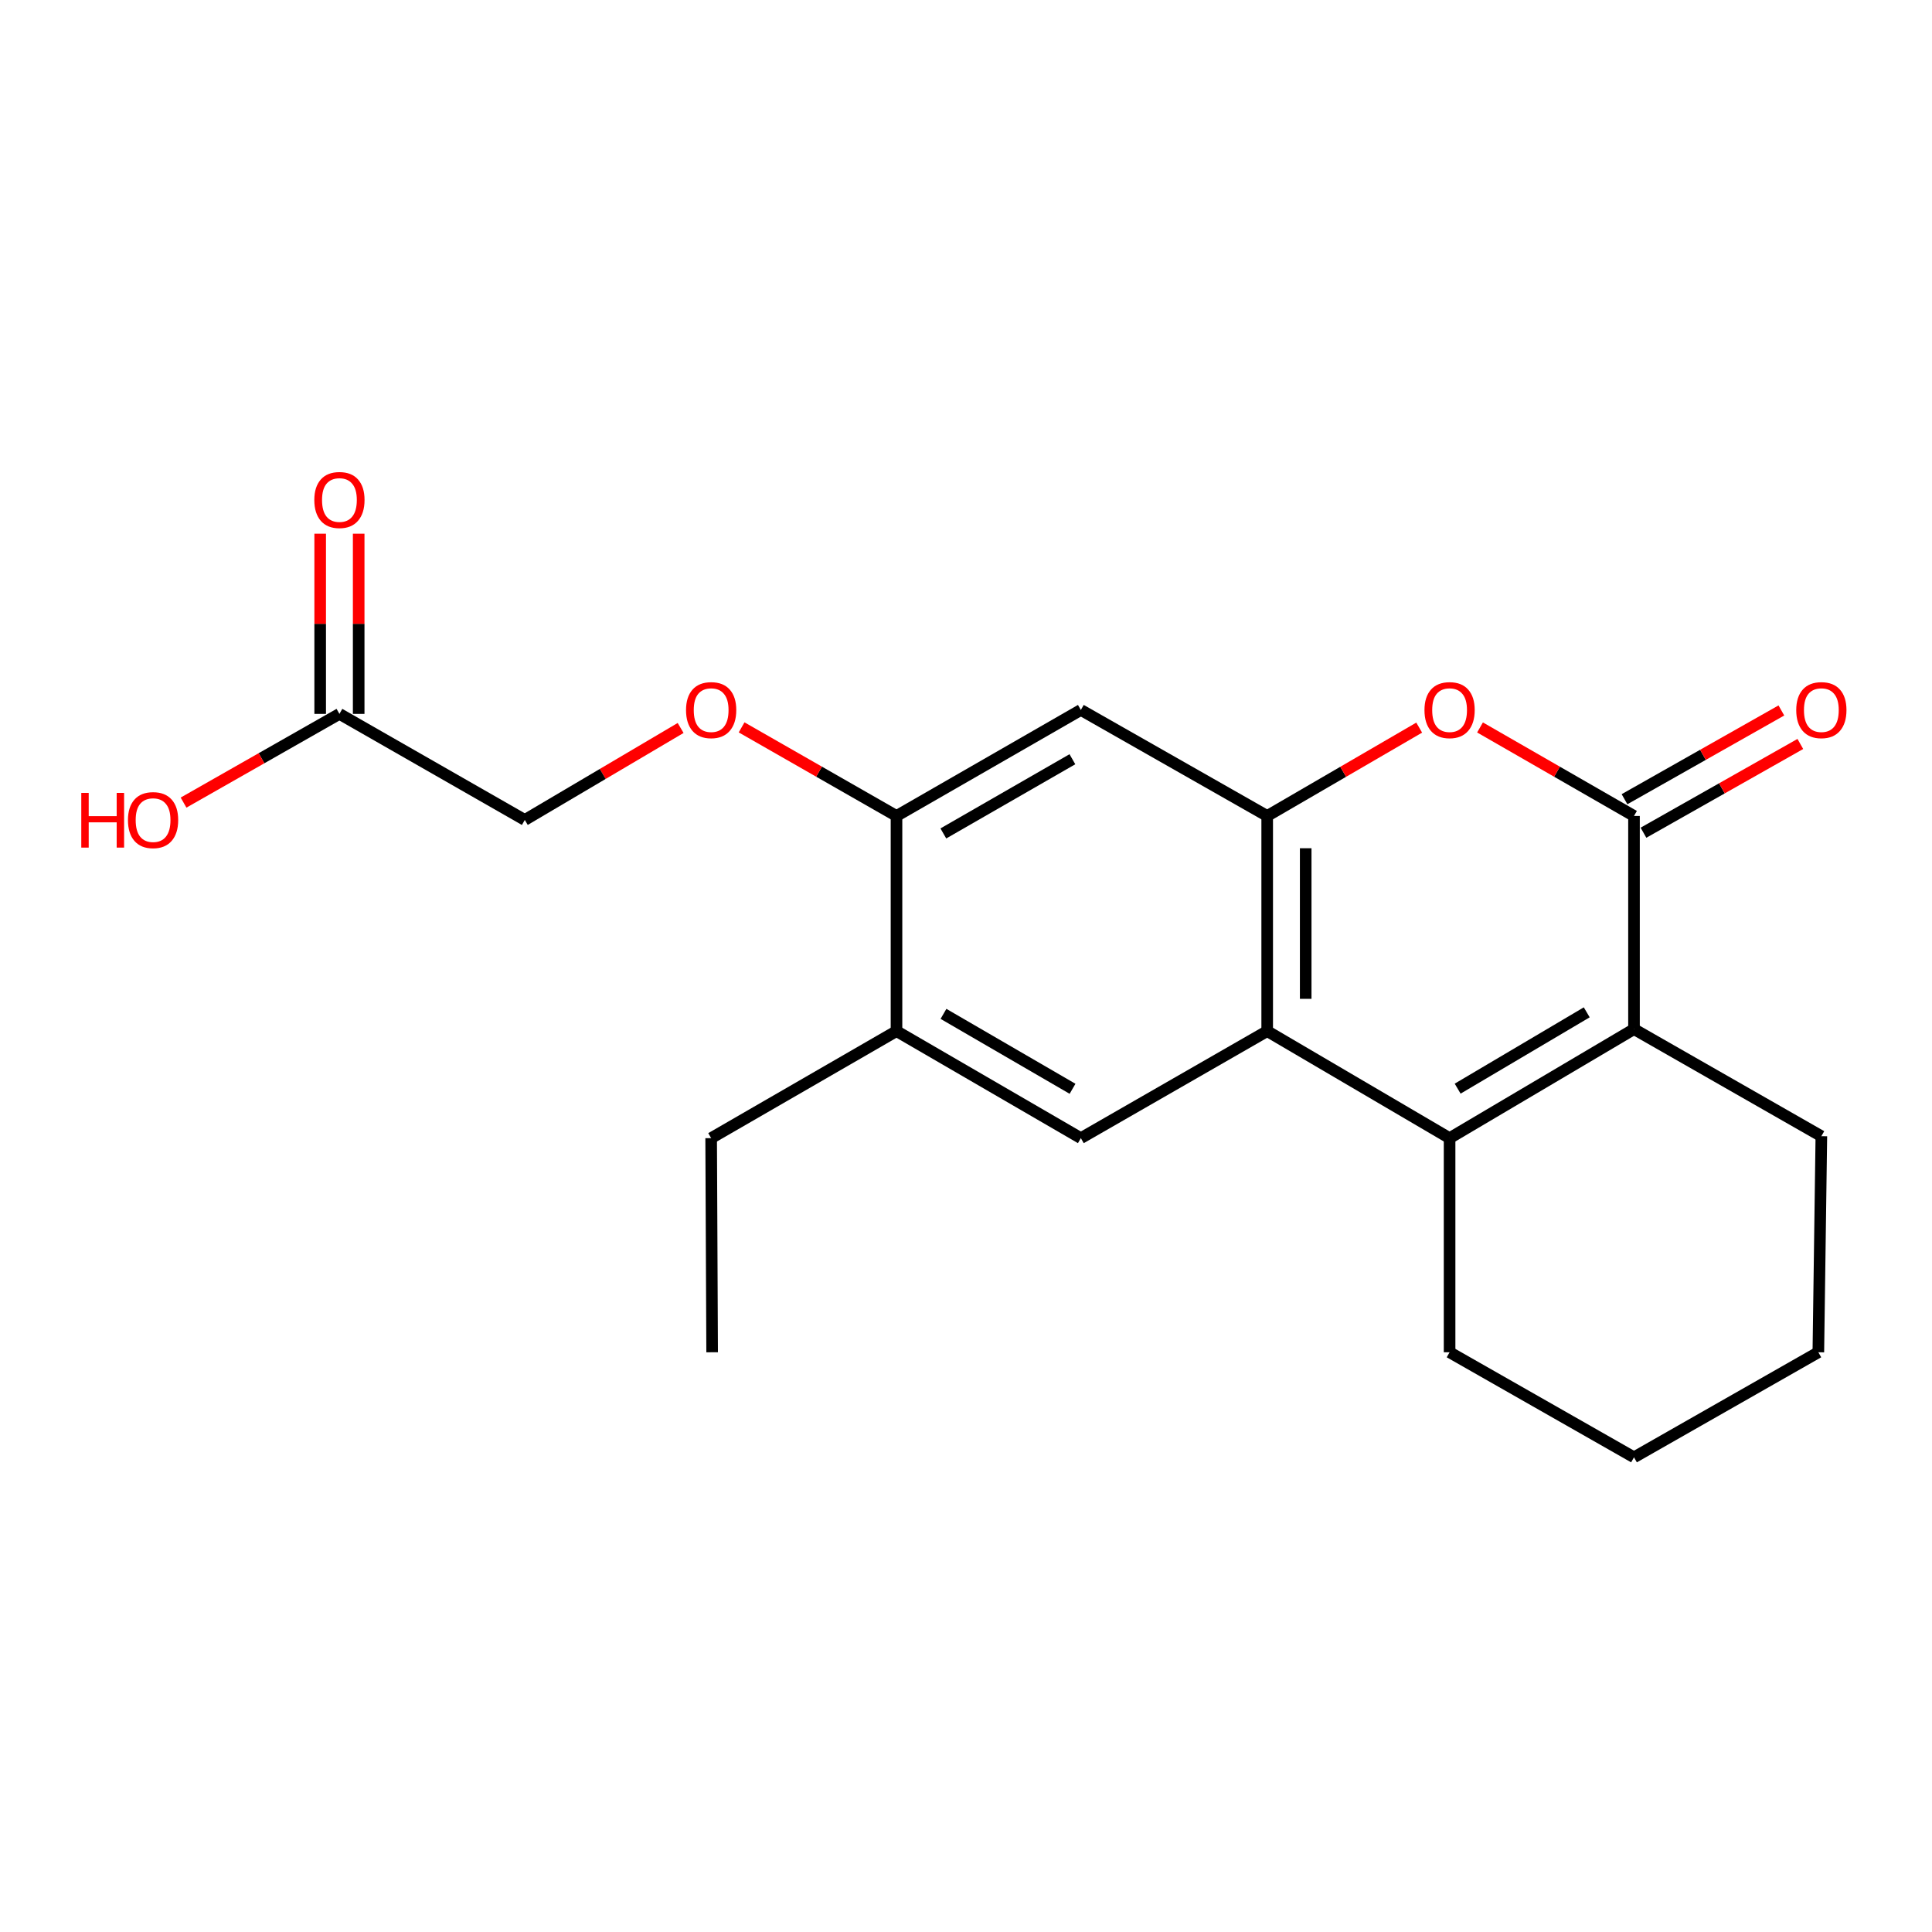 <?xml version='1.0' encoding='iso-8859-1'?>
<svg version='1.1' baseProfile='full'
              xmlns='http://www.w3.org/2000/svg'
                      xmlns:rdkit='http://www.rdkit.org/xml'
                      xmlns:xlink='http://www.w3.org/1999/xlink'
                  xml:space='preserve'
width='1000px' height='1000px' viewBox='0 0 1000 1000'>
<!-- END OF HEADER -->
<rect style='opacity:1.0;fill:#FFFFFF;stroke:none' width='1000' height='1000' x='0' y='0'> </rect>
<path class='bond-1' d='M 750.304,589.102 L 655.897,533.7' style='fill:none;fill-rule:evenodd;stroke:#000000;stroke-width:6px;stroke-linecap:butt;stroke-linejoin:miter;stroke-opacity:1' />
<path class='bond-2' d='M 750.304,589.102 L 845.753,532.671' style='fill:none;fill-rule:evenodd;stroke:#000000;stroke-width:6px;stroke-linecap:butt;stroke-linejoin:miter;stroke-opacity:1' />
<path class='bond-2' d='M 754.479,563.483 L 821.293,523.98' style='fill:none;fill-rule:evenodd;stroke:#000000;stroke-width:6px;stroke-linecap:butt;stroke-linejoin:miter;stroke-opacity:1' />
<path class='bond-14' d='M 750.304,589.102 L 750.304,699.929' style='fill:none;fill-rule:evenodd;stroke:#000000;stroke-width:6px;stroke-linecap:butt;stroke-linejoin:miter;stroke-opacity:1' />
<path class='bond-0' d='M 845.753,422.342 L 845.753,532.671' style='fill:none;fill-rule:evenodd;stroke:#000000;stroke-width:6px;stroke-linecap:butt;stroke-linejoin:miter;stroke-opacity:1' />
<path class='bond-4' d='M 845.753,422.342 L 805.905,399.434' style='fill:none;fill-rule:evenodd;stroke:#000000;stroke-width:6px;stroke-linecap:butt;stroke-linejoin:miter;stroke-opacity:1' />
<path class='bond-4' d='M 805.905,399.434 L 766.057,376.527' style='fill:none;fill-rule:evenodd;stroke:#FF0000;stroke-width:6px;stroke-linecap:butt;stroke-linejoin:miter;stroke-opacity:1' />
<path class='bond-10' d='M 850.66,431.014 L 891.255,408.045' style='fill:none;fill-rule:evenodd;stroke:#000000;stroke-width:6px;stroke-linecap:butt;stroke-linejoin:miter;stroke-opacity:1' />
<path class='bond-10' d='M 891.255,408.045 L 931.85,385.075' style='fill:none;fill-rule:evenodd;stroke:#FF0000;stroke-width:6px;stroke-linecap:butt;stroke-linejoin:miter;stroke-opacity:1' />
<path class='bond-10' d='M 840.846,413.67 L 881.441,390.7' style='fill:none;fill-rule:evenodd;stroke:#000000;stroke-width:6px;stroke-linecap:butt;stroke-linejoin:miter;stroke-opacity:1' />
<path class='bond-10' d='M 881.441,390.7 L 922.036,367.73' style='fill:none;fill-rule:evenodd;stroke:#FF0000;stroke-width:6px;stroke-linecap:butt;stroke-linejoin:miter;stroke-opacity:1' />
<path class='bond-3' d='M 655.897,533.7 L 655.897,422.342' style='fill:none;fill-rule:evenodd;stroke:#000000;stroke-width:6px;stroke-linecap:butt;stroke-linejoin:miter;stroke-opacity:1' />
<path class='bond-3' d='M 675.826,516.996 L 675.826,439.046' style='fill:none;fill-rule:evenodd;stroke:#000000;stroke-width:6px;stroke-linecap:butt;stroke-linejoin:miter;stroke-opacity:1' />
<path class='bond-5' d='M 655.897,533.7 L 559.452,589.102' style='fill:none;fill-rule:evenodd;stroke:#000000;stroke-width:6px;stroke-linecap:butt;stroke-linejoin:miter;stroke-opacity:1' />
<path class='bond-16' d='M 845.753,532.671 L 942.729,588.095' style='fill:none;fill-rule:evenodd;stroke:#000000;stroke-width:6px;stroke-linecap:butt;stroke-linejoin:miter;stroke-opacity:1' />
<path class='bond-6' d='M 655.897,422.342 L 559.452,367.471' style='fill:none;fill-rule:evenodd;stroke:#000000;stroke-width:6px;stroke-linecap:butt;stroke-linejoin:miter;stroke-opacity:1' />
<path class='bond-22' d='M 655.897,422.342 L 695.236,399.478' style='fill:none;fill-rule:evenodd;stroke:#000000;stroke-width:6px;stroke-linecap:butt;stroke-linejoin:miter;stroke-opacity:1' />
<path class='bond-22' d='M 695.236,399.478 L 734.574,376.614' style='fill:none;fill-rule:evenodd;stroke:#FF0000;stroke-width:6px;stroke-linecap:butt;stroke-linejoin:miter;stroke-opacity:1' />
<path class='bond-8' d='M 559.452,589.102 L 464.026,533.7' style='fill:none;fill-rule:evenodd;stroke:#000000;stroke-width:6px;stroke-linecap:butt;stroke-linejoin:miter;stroke-opacity:1' />
<path class='bond-8' d='M 555.144,563.557 L 488.346,524.776' style='fill:none;fill-rule:evenodd;stroke:#000000;stroke-width:6px;stroke-linecap:butt;stroke-linejoin:miter;stroke-opacity:1' />
<path class='bond-23' d='M 559.452,367.471 L 464.026,422.342' style='fill:none;fill-rule:evenodd;stroke:#000000;stroke-width:6px;stroke-linecap:butt;stroke-linejoin:miter;stroke-opacity:1' />
<path class='bond-23' d='M 555.072,392.978 L 488.274,431.388' style='fill:none;fill-rule:evenodd;stroke:#000000;stroke-width:6px;stroke-linecap:butt;stroke-linejoin:miter;stroke-opacity:1' />
<path class='bond-7' d='M 464.026,422.342 L 464.026,533.7' style='fill:none;fill-rule:evenodd;stroke:#000000;stroke-width:6px;stroke-linecap:butt;stroke-linejoin:miter;stroke-opacity:1' />
<path class='bond-11' d='M 464.026,422.342 L 423.94,399.414' style='fill:none;fill-rule:evenodd;stroke:#000000;stroke-width:6px;stroke-linecap:butt;stroke-linejoin:miter;stroke-opacity:1' />
<path class='bond-11' d='M 423.94,399.414 L 383.853,376.487' style='fill:none;fill-rule:evenodd;stroke:#FF0000;stroke-width:6px;stroke-linecap:butt;stroke-linejoin:miter;stroke-opacity:1' />
<path class='bond-17' d='M 464.026,533.7 L 368.09,589.102' style='fill:none;fill-rule:evenodd;stroke:#000000;stroke-width:6px;stroke-linecap:butt;stroke-linejoin:miter;stroke-opacity:1' />
<path class='bond-9' d='M 175.688,369.508 L 271.635,424.401' style='fill:none;fill-rule:evenodd;stroke:#000000;stroke-width:6px;stroke-linecap:butt;stroke-linejoin:miter;stroke-opacity:1' />
<path class='bond-12' d='M 185.653,369.508 L 185.653,322.876' style='fill:none;fill-rule:evenodd;stroke:#000000;stroke-width:6px;stroke-linecap:butt;stroke-linejoin:miter;stroke-opacity:1' />
<path class='bond-12' d='M 185.653,322.876 L 185.653,276.245' style='fill:none;fill-rule:evenodd;stroke:#FF0000;stroke-width:6px;stroke-linecap:butt;stroke-linejoin:miter;stroke-opacity:1' />
<path class='bond-12' d='M 165.724,369.508 L 165.724,322.876' style='fill:none;fill-rule:evenodd;stroke:#000000;stroke-width:6px;stroke-linecap:butt;stroke-linejoin:miter;stroke-opacity:1' />
<path class='bond-12' d='M 165.724,322.876 L 165.724,276.245' style='fill:none;fill-rule:evenodd;stroke:#FF0000;stroke-width:6px;stroke-linecap:butt;stroke-linejoin:miter;stroke-opacity:1' />
<path class='bond-15' d='M 175.688,369.508 L 135.347,392.466' style='fill:none;fill-rule:evenodd;stroke:#000000;stroke-width:6px;stroke-linecap:butt;stroke-linejoin:miter;stroke-opacity:1' />
<path class='bond-15' d='M 135.347,392.466 L 95.007,415.424' style='fill:none;fill-rule:evenodd;stroke:#FF0000;stroke-width:6px;stroke-linecap:butt;stroke-linejoin:miter;stroke-opacity:1' />
<path class='bond-13' d='M 352.29,376.797 L 311.962,400.599' style='fill:none;fill-rule:evenodd;stroke:#FF0000;stroke-width:6px;stroke-linecap:butt;stroke-linejoin:miter;stroke-opacity:1' />
<path class='bond-13' d='M 311.962,400.599 L 271.635,424.401' style='fill:none;fill-rule:evenodd;stroke:#000000;stroke-width:6px;stroke-linecap:butt;stroke-linejoin:miter;stroke-opacity:1' />
<path class='bond-18' d='M 750.304,699.929 L 845.753,754.302' style='fill:none;fill-rule:evenodd;stroke:#000000;stroke-width:6px;stroke-linecap:butt;stroke-linejoin:miter;stroke-opacity:1' />
<path class='bond-21' d='M 942.729,588.095 L 941.168,699.929' style='fill:none;fill-rule:evenodd;stroke:#000000;stroke-width:6px;stroke-linecap:butt;stroke-linejoin:miter;stroke-opacity:1' />
<path class='bond-20' d='M 368.09,589.102 L 368.6,699.929' style='fill:none;fill-rule:evenodd;stroke:#000000;stroke-width:6px;stroke-linecap:butt;stroke-linejoin:miter;stroke-opacity:1' />
<path class='bond-19' d='M 845.753,754.302 L 941.168,699.929' style='fill:none;fill-rule:evenodd;stroke:#000000;stroke-width:6px;stroke-linecap:butt;stroke-linejoin:miter;stroke-opacity:1' />
<path  class='atom-5' d='M 737.304 367.551
Q 737.304 360.751, 740.664 356.951
Q 744.024 353.151, 750.304 353.151
Q 756.584 353.151, 759.944 356.951
Q 763.304 360.751, 763.304 367.551
Q 763.304 374.431, 759.904 378.351
Q 756.504 382.231, 750.304 382.231
Q 744.064 382.231, 740.664 378.351
Q 737.304 374.471, 737.304 367.551
M 750.304 379.031
Q 754.624 379.031, 756.944 376.151
Q 759.304 373.231, 759.304 367.551
Q 759.304 361.991, 756.944 359.191
Q 754.624 356.351, 750.304 356.351
Q 745.984 356.351, 743.624 359.151
Q 741.304 361.951, 741.304 367.551
Q 741.304 373.271, 743.624 376.151
Q 745.984 379.031, 750.304 379.031
' fill='#FF0000'/>
<path  class='atom-11' d='M 929.729 367.551
Q 929.729 360.751, 933.089 356.951
Q 936.449 353.151, 942.729 353.151
Q 949.009 353.151, 952.369 356.951
Q 955.729 360.751, 955.729 367.551
Q 955.729 374.431, 952.329 378.351
Q 948.929 382.231, 942.729 382.231
Q 936.489 382.231, 933.089 378.351
Q 929.729 374.471, 929.729 367.551
M 942.729 379.031
Q 947.049 379.031, 949.369 376.151
Q 951.729 373.231, 951.729 367.551
Q 951.729 361.991, 949.369 359.191
Q 947.049 356.351, 942.729 356.351
Q 938.409 356.351, 936.049 359.151
Q 933.729 361.951, 933.729 367.551
Q 933.729 373.271, 936.049 376.151
Q 938.409 379.031, 942.729 379.031
' fill='#FF0000'/>
<path  class='atom-12' d='M 355.09 367.551
Q 355.09 360.751, 358.45 356.951
Q 361.81 353.151, 368.09 353.151
Q 374.37 353.151, 377.73 356.951
Q 381.09 360.751, 381.09 367.551
Q 381.09 374.431, 377.69 378.351
Q 374.29 382.231, 368.09 382.231
Q 361.85 382.231, 358.45 378.351
Q 355.09 374.471, 355.09 367.551
M 368.09 379.031
Q 372.41 379.031, 374.73 376.151
Q 377.09 373.231, 377.09 367.551
Q 377.09 361.991, 374.73 359.191
Q 372.41 356.351, 368.09 356.351
Q 363.77 356.351, 361.41 359.151
Q 359.09 361.951, 359.09 367.551
Q 359.09 373.271, 361.41 376.151
Q 363.77 379.031, 368.09 379.031
' fill='#FF0000'/>
<path  class='atom-13' d='M 162.688 258.795
Q 162.688 251.995, 166.048 248.195
Q 169.408 244.395, 175.688 244.395
Q 181.968 244.395, 185.328 248.195
Q 188.688 251.995, 188.688 258.795
Q 188.688 265.675, 185.288 269.595
Q 181.888 273.475, 175.688 273.475
Q 169.448 273.475, 166.048 269.595
Q 162.688 265.715, 162.688 258.795
M 175.688 270.275
Q 180.008 270.275, 182.328 267.395
Q 184.688 264.475, 184.688 258.795
Q 184.688 253.235, 182.328 250.435
Q 180.008 247.595, 175.688 247.595
Q 171.368 247.595, 169.008 250.395
Q 166.688 253.195, 166.688 258.795
Q 166.688 264.515, 169.008 267.395
Q 171.368 270.275, 175.688 270.275
' fill='#FF0000'/>
<path  class='atom-16' d='M 42.072 410.401
L 45.912 410.401
L 45.912 422.441
L 60.392 422.441
L 60.392 410.401
L 64.232 410.401
L 64.232 438.721
L 60.392 438.721
L 60.392 425.641
L 45.912 425.641
L 45.912 438.721
L 42.072 438.721
L 42.072 410.401
' fill='#FF0000'/>
<path  class='atom-16' d='M 66.232 424.481
Q 66.232 417.681, 69.592 413.881
Q 72.952 410.081, 79.232 410.081
Q 85.512 410.081, 88.872 413.881
Q 92.232 417.681, 92.232 424.481
Q 92.232 431.361, 88.832 435.281
Q 85.432 439.161, 79.232 439.161
Q 72.992 439.161, 69.592 435.281
Q 66.232 431.401, 66.232 424.481
M 79.232 435.961
Q 83.552 435.961, 85.872 433.081
Q 88.232 430.161, 88.232 424.481
Q 88.232 418.921, 85.872 416.121
Q 83.552 413.281, 79.232 413.281
Q 74.912 413.281, 72.552 416.081
Q 70.232 418.881, 70.232 424.481
Q 70.232 430.201, 72.552 433.081
Q 74.912 435.961, 79.232 435.961
' fill='#FF0000'/>
</svg>
